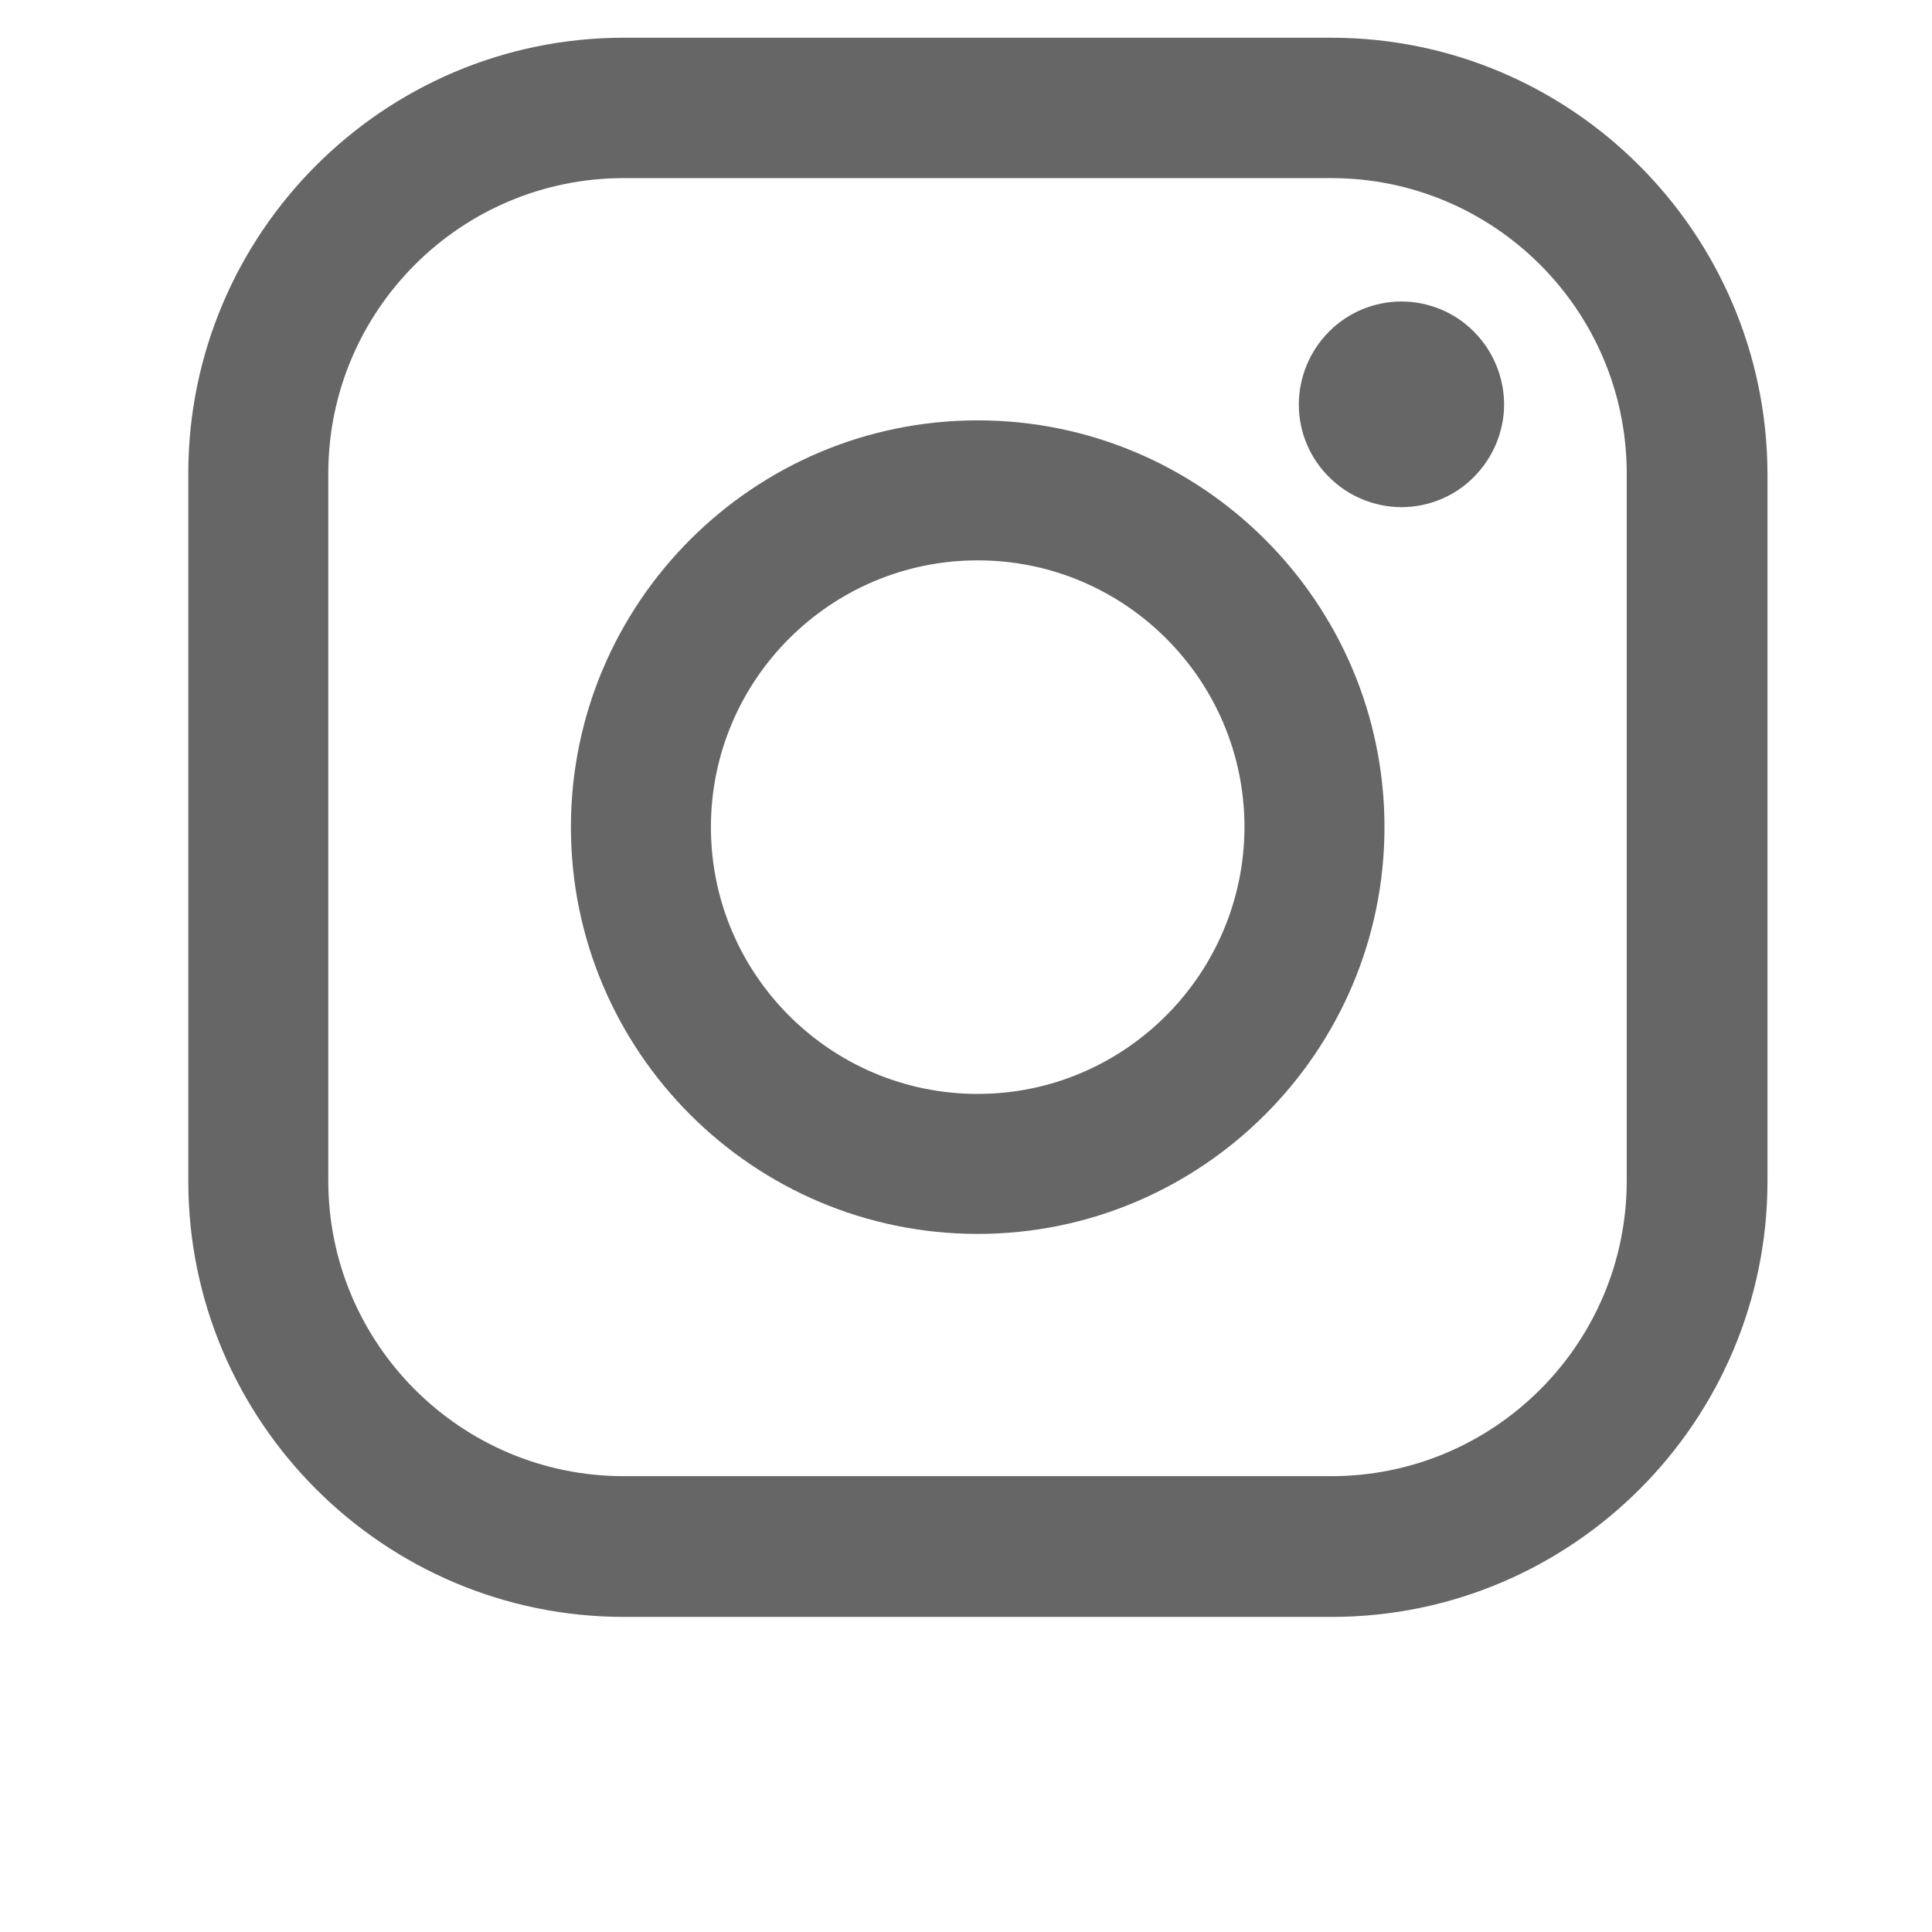 <?xml version="1.0" encoding="utf-8"?>
<!-- Generator: Adobe Illustrator 24.1.1, SVG Export Plug-In . SVG Version: 6.00 Build 0)  -->
<svg version="1.1" id="Capa_1" xmlns="http://www.w3.org/2000/svg" xmlns:xlink="http://www.w3.org/1999/xlink" x="0px" y="0px"
	 viewBox="0 0 512 512" style="enable-background:new 0 0 512 512;" xml:space="preserve">
<style type="text/css">
	.st0{fill:#666666;}
</style>
<g>
	<path class="st0" d="M352.8,10H165.3C101.7,10,49.9,61.8,49.9,125.5v187.5c0,63.7,51.8,115.5,115.5,115.5h187.5
		c63.7,0,115.5-51.8,115.5-115.5V125.5C468.2,61.8,416.5,10,352.8,10L352.8,10z M431.1,312.9c0,43.2-35.1,78.3-78.3,78.3H165.3
		c-43.2,0-78.3-35.1-78.3-78.3V125.5c0-43.2,35.1-78.3,78.3-78.3h187.5c43.2,0,78.3,35.1,78.3,78.3V312.9z M431.1,312.9"/>
	<path class="st0" d="M259.1,111.4c-59.5,0-107.8,48.4-107.8,107.8c0,59.5,48.4,107.8,107.8,107.8c59.4,0,107.8-48.4,107.8-107.8
		C366.9,159.7,318.5,111.4,259.1,111.4L259.1,111.4z M259.1,289.9c-39,0-70.7-31.7-70.7-70.7c0-39,31.7-70.7,70.7-70.7
		s70.7,31.7,70.7,70.7C329.7,258.2,298,289.9,259.1,289.9L259.1,289.9z M259.1,289.9"/>
	<path class="st0" d="M371.4,79.9c-7.2,0-14.2,2.9-19.2,8c-5.1,5.1-8,12.1-8,19.3c0,7.2,2.9,14.2,8,19.2c5,5.1,12.1,8,19.2,8
		c7.2,0,14.2-2.9,19.2-8c5.1-5.1,8-12.1,8-19.2c0-7.2-2.9-14.2-8-19.3C385.6,82.8,378.6,79.9,371.4,79.9L371.4,79.9z M371.4,79.9"/>
</g>
</svg>
